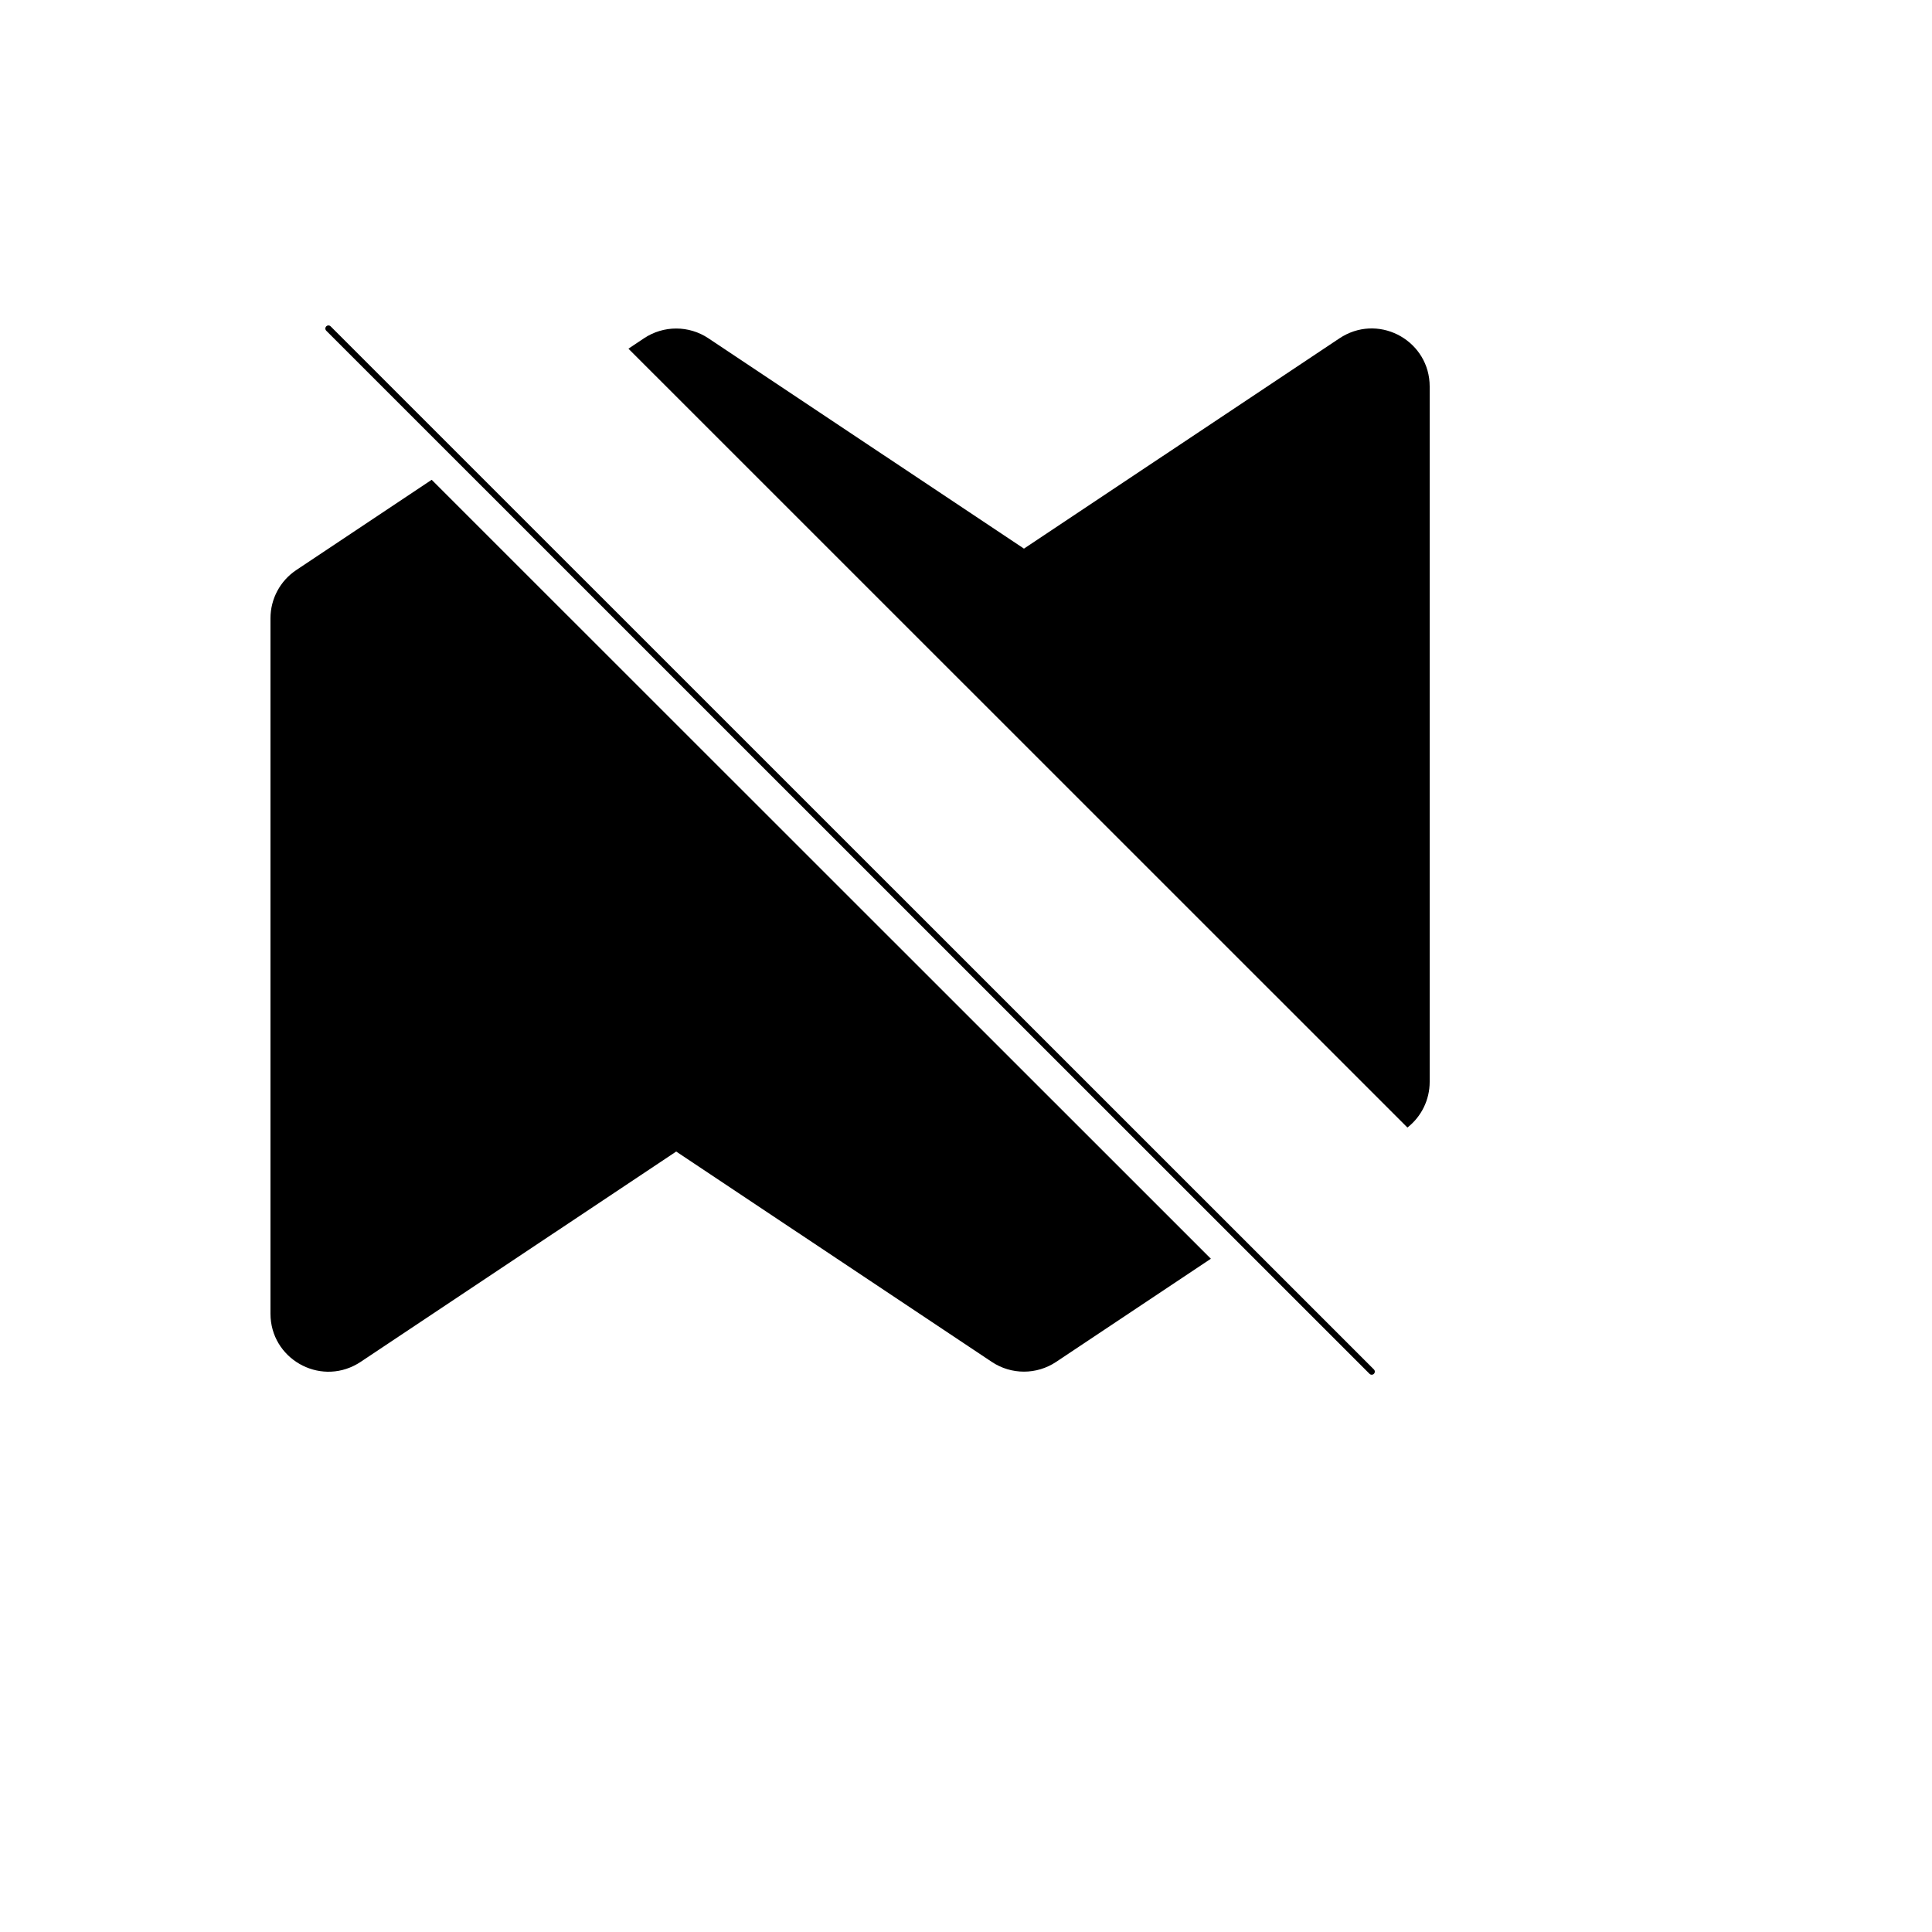 <svg xmlns="http://www.w3.org/2000/svg" version="1.1" xmlns:xlink="http://www.w3.org/1999/xlink" width="100%" height="100%" id="svgWorkerArea" viewBox="-25 -25 625 625" xmlns:idraw="https://idraw.muisca.co" style="background: white;"><defs id="defsdoc"><pattern id="patternBool" x="0" y="0" width="10" height="10" patternUnits="userSpaceOnUse" patternTransform="rotate(35)"><circle cx="5" cy="5" r="4" style="stroke: none;fill: #ff000070;"></circle></pattern></defs><g id="fileImp-407535401" class="cosito"><path id="pathImp-189176427" fill="none" stroke="currentColor" stroke-linecap="round" stroke-linejoin="round" stroke-width="2" class="grouped" d="M81.25 81.278C81.25 81.278 418.75 418.722 418.75 418.722"></path><path id="pathImp-882645215" clip-rule="evenodd" fill="currentColor" fill-rule="evenodd" class="grouped" d="M114.662 130.208C114.662 130.208 70.844 159.415 70.844 159.415 65.629 162.893 62.498 168.745 62.5 175.013 62.5 175.013 62.5 399.975 62.5 399.975 62.498 414.406 78.121 423.429 90.623 416.214 90.974 416.011 91.319 415.797 91.656 415.572 91.656 415.572 193.75 347.521 193.75 347.521 193.75 347.521 295.844 415.572 295.844 415.572 302.144 419.775 310.356 419.775 316.656 415.572 316.656 415.572 366.719 382.203 366.719 382.203 366.719 382.203 114.644 130.208 114.644 130.208 114.644 130.208 114.662 130.208 114.662 130.208M430.3 339.76C434.845 336.205 437.502 330.758 437.5 324.987 437.5 324.987 437.5 100.025 437.5 100.025 437.502 85.594 421.879 76.571 409.377 83.786 409.026 83.989 408.681 84.203 408.344 84.428 408.344 84.428 306.25 152.479 306.25 152.479 306.25 152.479 204.156 84.428 204.156 84.428 197.856 80.225 189.644 80.225 183.344 84.428 183.344 84.428 178.3 87.802 178.3 87.802 178.3 87.802 430.3 339.76 430.3 339.76 430.3 339.76 430.3 339.76 430.3 339.76"></path></g></svg>